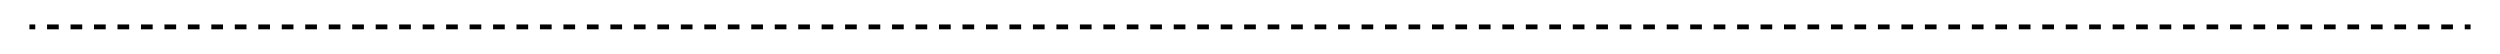 <?xml version="1.0" encoding="UTF-8"?> <!-- Generator: Adobe Illustrator 25.4.1, SVG Export Plug-In . SVG Version: 6.00 Build 0) --> <svg xmlns="http://www.w3.org/2000/svg" xmlns:xlink="http://www.w3.org/1999/xlink" id="Layer_1" x="0px" y="0px" viewBox="0 0 2566 55.1" style="enable-background:new 0 0 2566 55.1;" xml:space="preserve"> <style type="text/css"> .st0{fill:#FFFFFF;} .st1{fill:none;stroke:#000000;stroke-width:5;stroke-miterlimit:10;} .st2{fill:none;stroke:#000000;stroke-width:5;stroke-miterlimit:10;stroke-dasharray:12.046,12.046;} </style> <g> <g> <rect x="30.2" y="25.1" width="6" height="5"></rect> </g> <g> <path d="M2517.7,30.1h-12v-5h12V30.1z M2493.6,30.1h-12v-5h12V30.1z M2469.6,30.1h-12v-5h12V30.1z M2445.5,30.1h-12v-5h12V30.1z M2421.4,30.1h-12v-5h12V30.1z M2397.3,30.1h-12v-5h12V30.1z M2373.2,30.1h-12v-5h12V30.1z M2349.1,30.1h-12v-5h12V30.1z M2325,30.1h-12v-5h12V30.1z M2300.9,30.1h-12v-5h12V30.1z M2276.8,30.1h-12v-5h12V30.1z M2252.7,30.1h-12v-5h12V30.1z M2228.6,30.1h-12v-5h12V30.1z M2204.5,30.1h-12v-5h12V30.1z M2180.4,30.1h-12v-5h12V30.1z M2156.3,30.1h-12v-5h12V30.1z M2132.3,30.1h-12v-5h12V30.1z M2108.2,30.1h-12v-5h12V30.1z M2084.1,30.1h-12v-5h12V30.1z M2060,30.1h-12v-5h12V30.1z M2035.9,30.1h-12v-5h12V30.1z M2011.8,30.1h-12v-5h12V30.1z M1987.7,30.1h-12v-5h12V30.1z M1963.6,30.1h-12v-5h12V30.1z M1939.5,30.1h-12v-5h12V30.1z M1915.4,30.1h-12v-5h12V30.1z M1891.3,30.1h-12v-5h12V30.1z M1867.2,30.1h-12v-5h12V30.1z M1843.1,30.1h-12v-5h12V30.1z M1819,30.1h-12v-5h12V30.1z M1795,30.1h-12v-5h12V30.1z M1770.9,30.1h-12v-5h12V30.1z M1746.8,30.1 h-12v-5h12V30.1z M1722.7,30.1h-12v-5h12V30.1z M1698.6,30.1h-12v-5h12V30.1z M1674.5,30.1h-12v-5h12V30.1z M1650.4,30.1h-12v-5 h12V30.1z M1626.3,30.1h-12v-5h12V30.1z M1602.2,30.1h-12v-5h12V30.1z M1578.1,30.1h-12v-5h12V30.1z M1554,30.1h-12v-5h12V30.1z M1529.9,30.1h-12v-5h12V30.1z M1505.8,30.1h-12v-5h12V30.1z M1481.8,30.1h-12v-5h12V30.1z M1457.7,30.1h-12v-5h12V30.1z M1433.6,30.1h-12v-5h12V30.1z M1409.5,30.1h-12v-5h12V30.1z M1385.4,30.1h-12v-5h12V30.1z M1361.3,30.1h-12v-5h12V30.1z M1337.2,30.1h-12v-5h12V30.1z M1313.1,30.1h-12v-5h12V30.1z M1289,30.1h-12v-5h12V30.1z M1264.9,30.1h-12v-5h12V30.1z M1240.8,30.1h-12v-5h12V30.1z M1216.7,30.1h-12v-5h12V30.1z M1192.6,30.1h-12v-5h12V30.1z M1168.5,30.1h-12v-5h12V30.1z M1144.5,30.1h-12v-5h12V30.1z M1120.4,30.1h-12v-5h12V30.1z M1096.3,30.1h-12v-5h12V30.1z M1072.2,30.1h-12v-5h12V30.1z M1048.1,30.1h-12v-5h12V30.1z M1024,30.1h-12v-5h12V30.1z M999.9,30.1h-12v-5h12V30.1z M975.8,30.1h-12v-5h12V30.1z M951.7,30.1 h-12v-5h12V30.1z M927.6,30.1h-12v-5h12V30.1z M903.5,30.1h-12v-5h12V30.1z M879.4,30.1h-12v-5h12V30.1z M855.3,30.1h-12v-5h12 V30.1z M831.3,30.1h-12v-5h12V30.1z M807.2,30.1h-12v-5h12V30.1z M783.1,30.1h-12v-5h12V30.1z M759,30.1h-12v-5h12V30.1z M734.9,30.1h-12v-5h12V30.1z M710.8,30.1h-12v-5h12V30.1z M686.7,30.1h-12v-5h12V30.1z M662.6,30.1h-12v-5h12V30.1z M638.5,30.1 h-12v-5h12V30.1z M614.4,30.1h-12v-5h12V30.1z M590.3,30.1h-12v-5h12V30.1z M566.2,30.1h-12v-5h12V30.1z M542.1,30.1h-12v-5h12 V30.1z M518.1,30.1h-12v-5h12V30.1z M494,30.1h-12v-5h12V30.1z M469.9,30.1h-12v-5h12V30.1z M445.8,30.1h-12v-5h12V30.1z M421.7,30.1h-12v-5h12V30.1z M397.6,30.1h-12v-5h12V30.1z M373.5,30.1h-12v-5h12V30.1z M349.4,30.1h-12v-5h12V30.1z M325.3,30.1 h-12v-5h12V30.1z M301.2,30.1h-12v-5h12V30.1z M277.1,30.1h-12v-5h12V30.1z M253,30.1h-12v-5h12V30.1z M228.9,30.1h-12v-5h12V30.1 z M204.8,30.1h-12v-5h12V30.1z M180.8,30.1h-12v-5h12V30.1z M156.7,30.1h-12v-5h12V30.1z M132.6,30.1h-12v-5h12V30.1z M108.5,30.1 h-12v-5h12V30.1z M84.4,30.1h-12v-5h12V30.1z M60.3,30.1h-12v-5h12V30.1z"></path> </g> <g> <rect x="2529.8" y="25.1" width="6" height="5"></rect> </g> </g> </svg> 